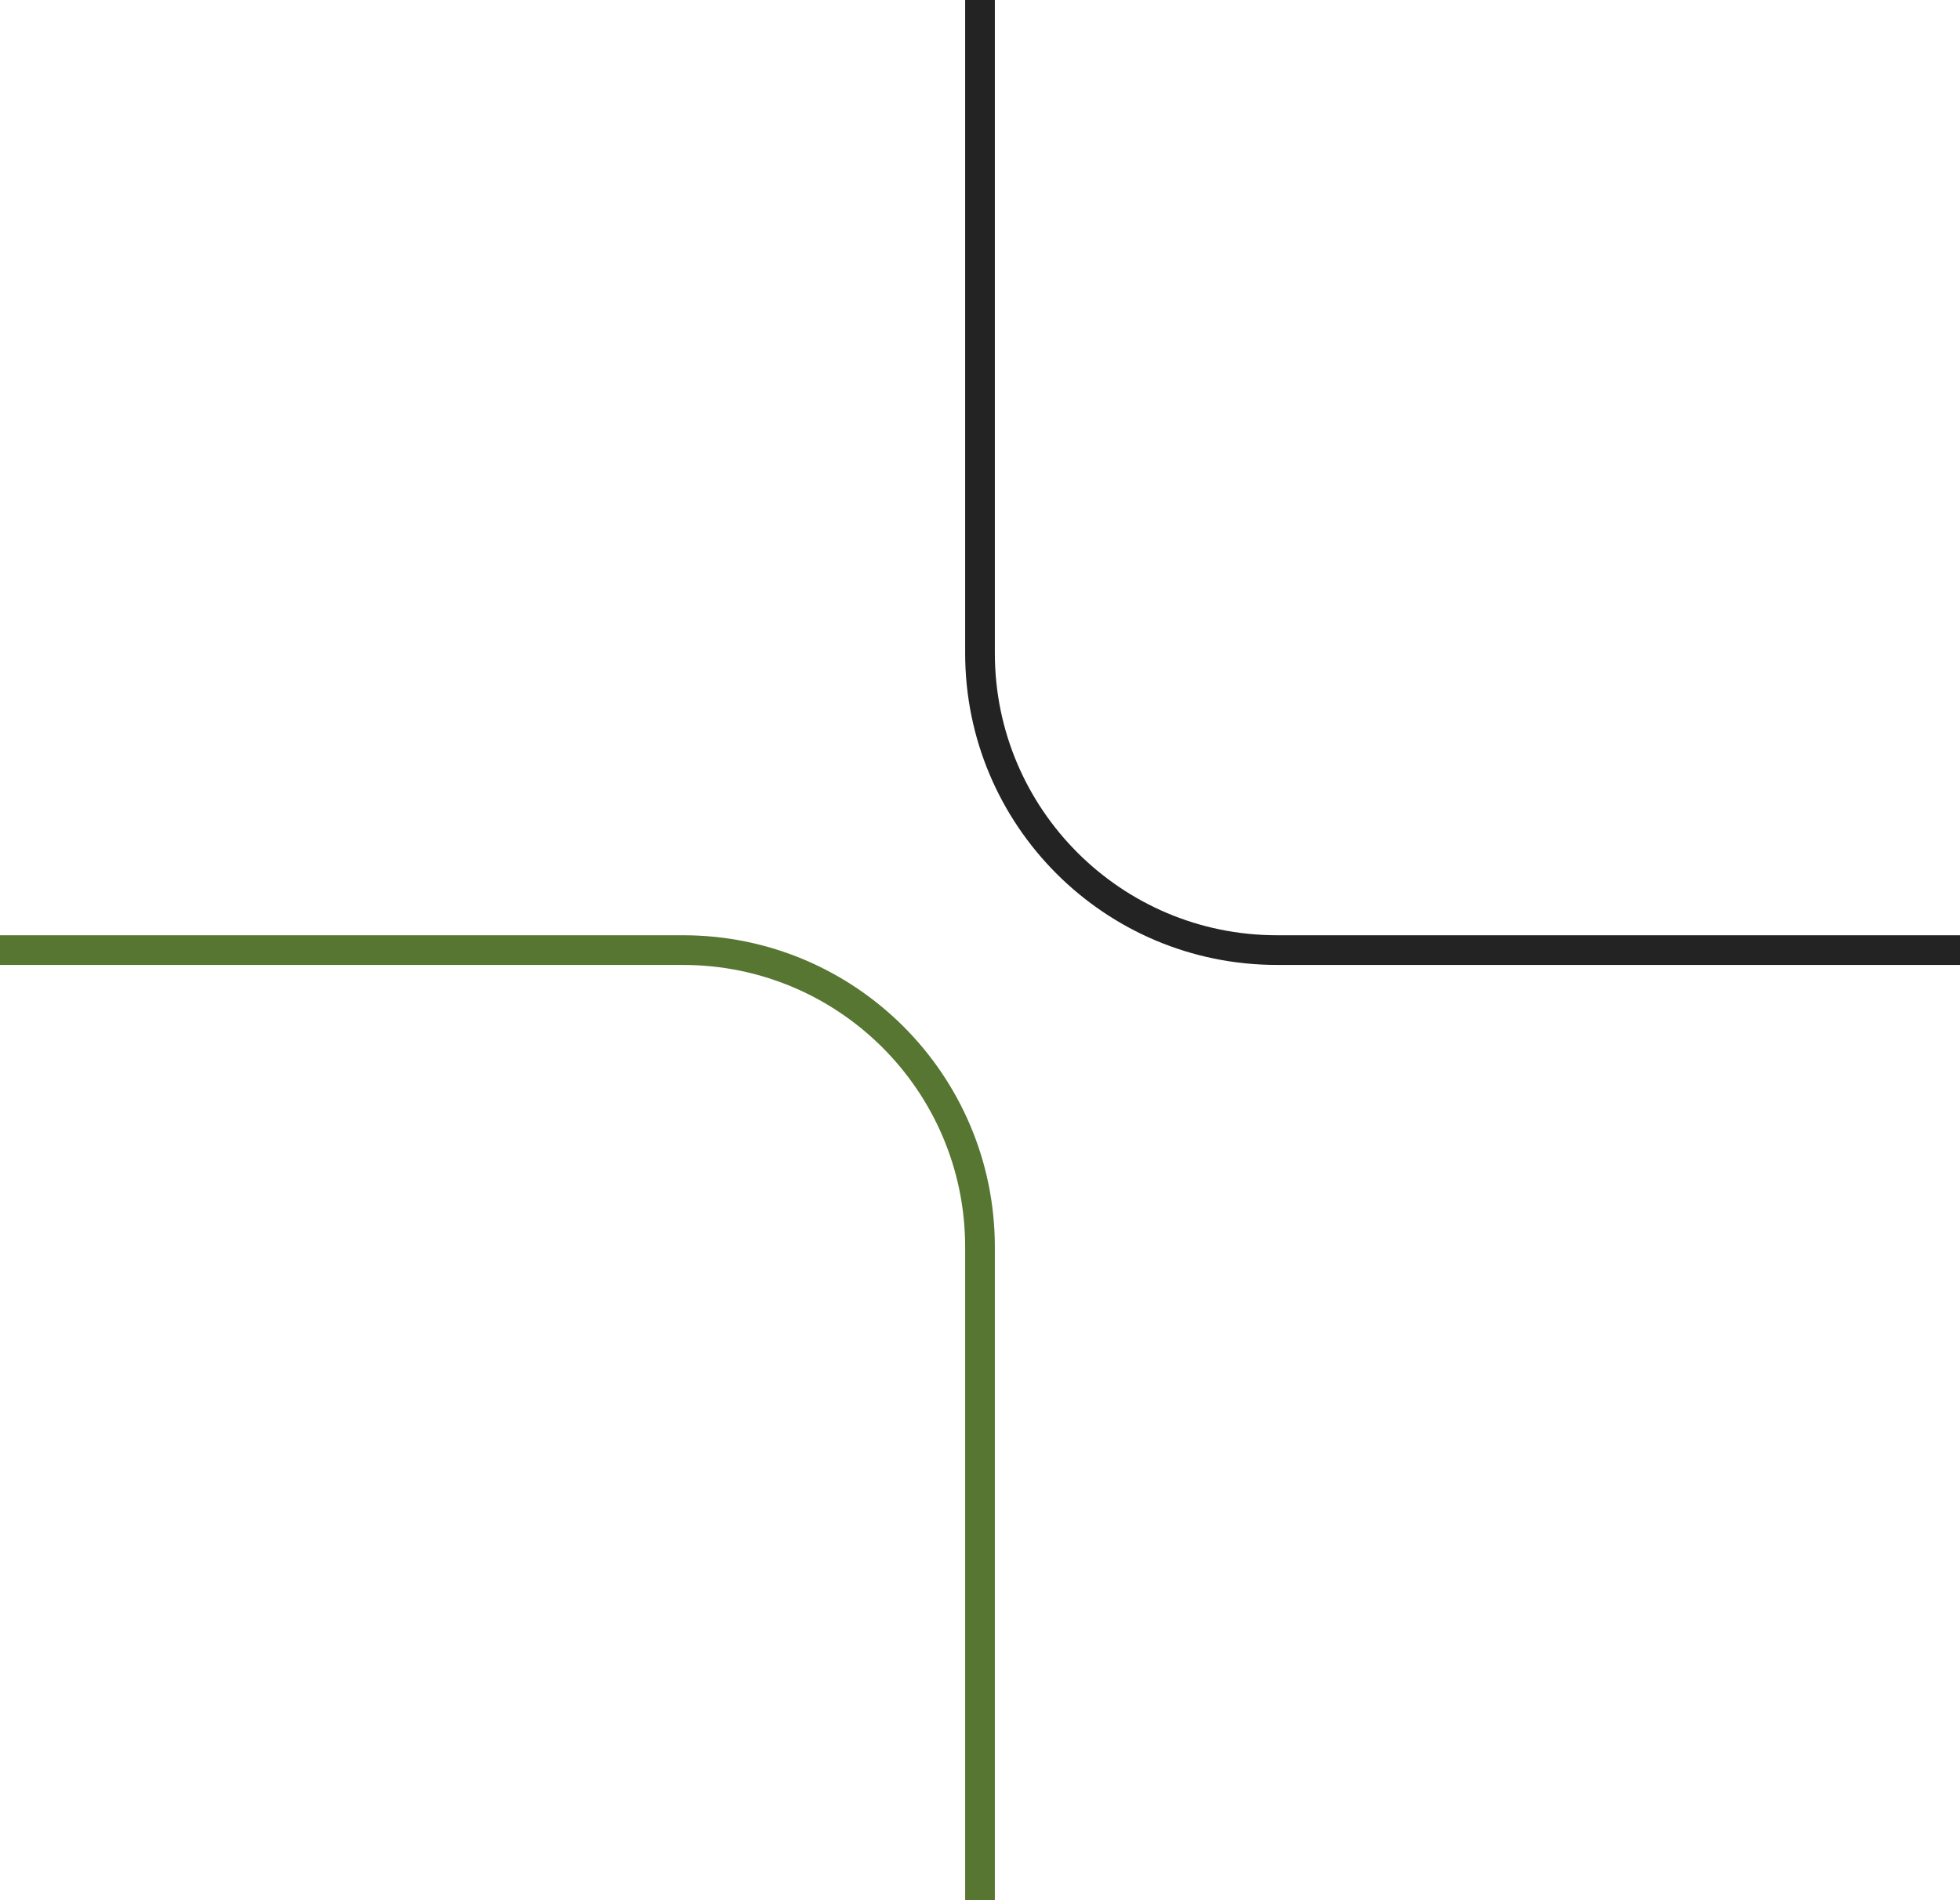 <?xml version="1.0" encoding="UTF-8"?> <svg xmlns="http://www.w3.org/2000/svg" width="66" height="64" viewBox="0 0 66 64" fill="none"><path d="M0 32H23C28.523 32 33 36.477 33 42V64" stroke="#567632"></path><path d="M66 32L43 32C37.477 32 33 27.523 33 22L33 0" stroke="#242323"></path></svg> 